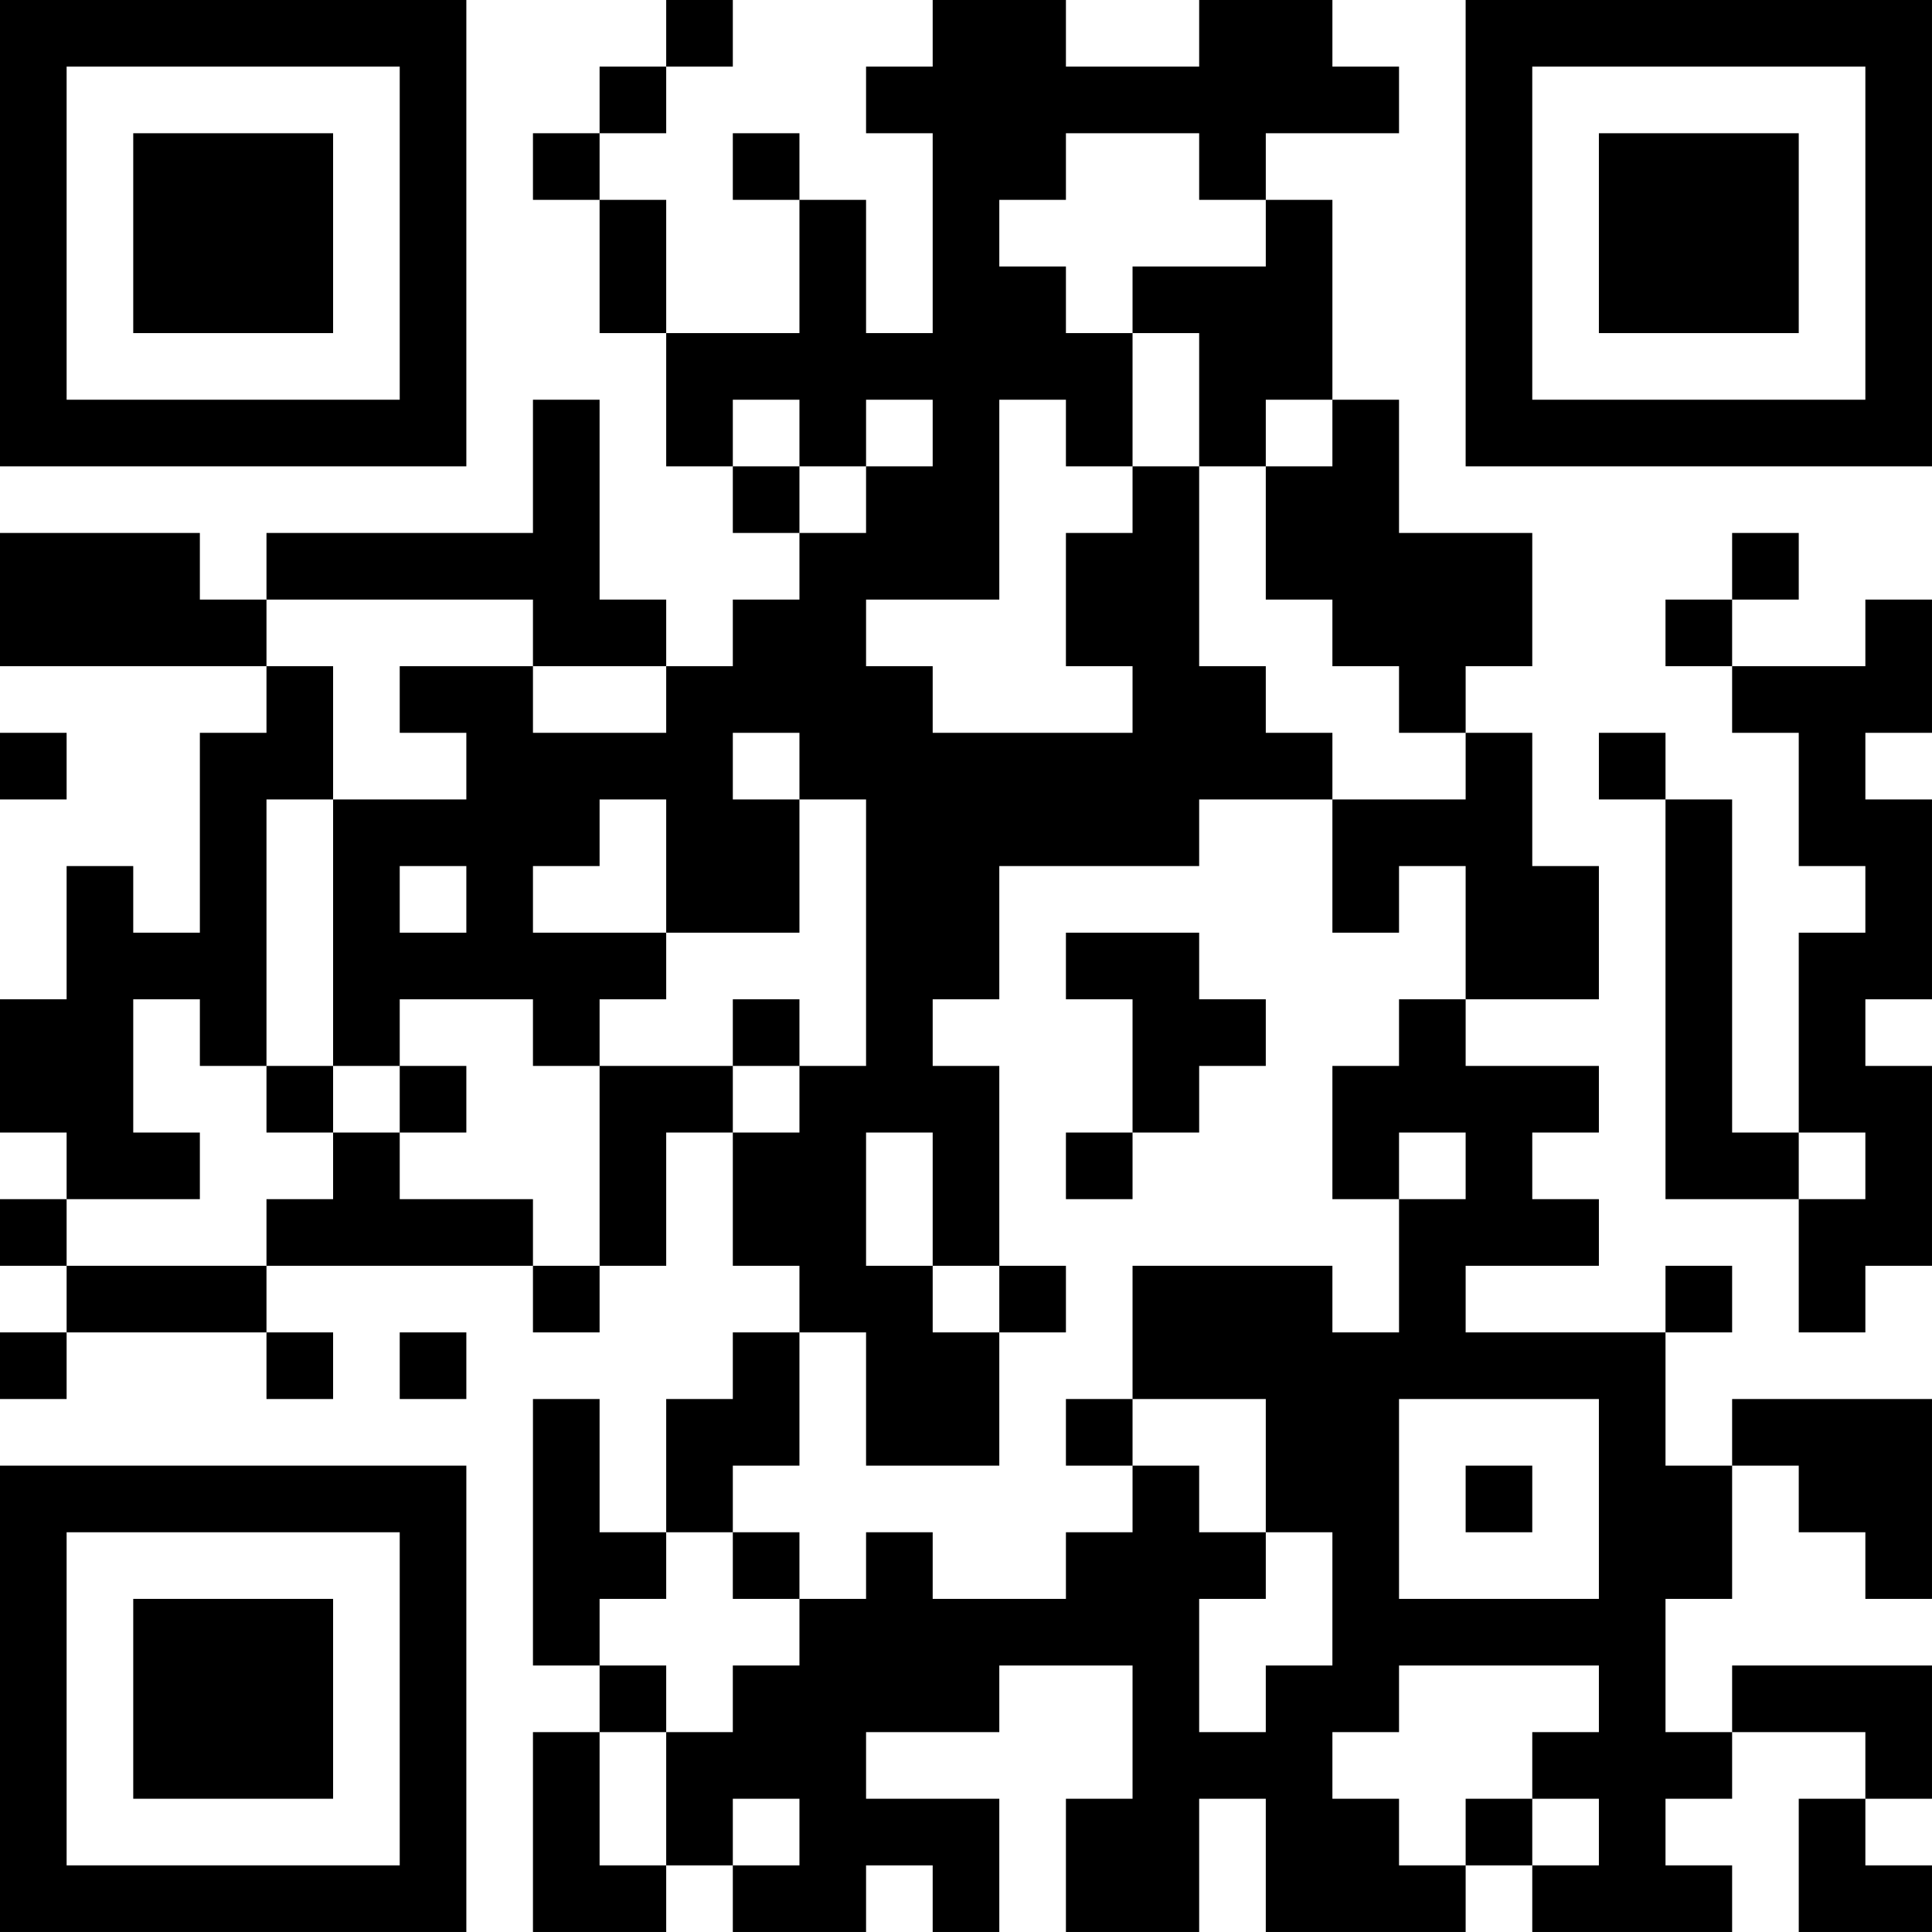 <?xml version="1.0" encoding="UTF-8"?>
<svg xmlns="http://www.w3.org/2000/svg" version="1.1" width="400" height="400" viewBox="0 0 400 400"><rect x="0" y="0" width="400" height="400" fill="#ffffff"/><g transform="scale(13.793)"><g transform="translate(0,0)"><path fill-rule="evenodd" d="M10 0L10 1L9 1L9 2L8 2L8 3L9 3L9 5L10 5L10 7L11 7L11 8L12 8L12 9L11 9L11 10L10 10L10 9L9 9L9 6L8 6L8 8L4 8L4 9L3 9L3 8L0 8L0 10L4 10L4 11L3 11L3 14L2 14L2 13L1 13L1 15L0 15L0 17L1 17L1 18L0 18L0 19L1 19L1 20L0 20L0 21L1 21L1 20L4 20L4 21L5 21L5 20L4 20L4 19L8 19L8 20L9 20L9 19L10 19L10 17L11 17L11 19L12 19L12 20L11 20L11 21L10 21L10 23L9 23L9 21L8 21L8 25L9 25L9 26L8 26L8 29L10 29L10 28L11 28L11 29L13 29L13 28L14 28L14 29L15 29L15 27L13 27L13 26L15 26L15 25L17 25L17 27L16 27L16 29L18 29L18 27L19 27L19 29L22 29L22 28L23 28L23 29L26 29L26 28L25 28L25 27L26 27L26 26L28 26L28 27L27 27L27 29L29 29L29 28L28 28L28 27L29 27L29 25L26 25L26 26L25 26L25 24L26 24L26 22L27 22L27 23L28 23L28 24L29 24L29 21L26 21L26 22L25 22L25 20L26 20L26 19L25 19L25 20L22 20L22 19L24 19L24 18L23 18L23 17L24 17L24 16L22 16L22 15L24 15L24 13L23 13L23 11L22 11L22 10L23 10L23 8L21 8L21 6L20 6L20 3L19 3L19 2L21 2L21 1L20 1L20 0L18 0L18 1L16 1L16 0L14 0L14 1L13 1L13 2L14 2L14 5L13 5L13 3L12 3L12 2L11 2L11 3L12 3L12 5L10 5L10 3L9 3L9 2L10 2L10 1L11 1L11 0ZM16 2L16 3L15 3L15 4L16 4L16 5L17 5L17 7L16 7L16 6L15 6L15 9L13 9L13 10L14 10L14 11L17 11L17 10L16 10L16 8L17 8L17 7L18 7L18 10L19 10L19 11L20 11L20 12L18 12L18 13L15 13L15 15L14 15L14 16L15 16L15 19L14 19L14 17L13 17L13 19L14 19L14 20L15 20L15 22L13 22L13 20L12 20L12 22L11 22L11 23L10 23L10 24L9 24L9 25L10 25L10 26L9 26L9 28L10 28L10 26L11 26L11 25L12 25L12 24L13 24L13 23L14 23L14 24L16 24L16 23L17 23L17 22L18 22L18 23L19 23L19 24L18 24L18 26L19 26L19 25L20 25L20 23L19 23L19 21L17 21L17 19L20 19L20 20L21 20L21 18L22 18L22 17L21 17L21 18L20 18L20 16L21 16L21 15L22 15L22 13L21 13L21 14L20 14L20 12L22 12L22 11L21 11L21 10L20 10L20 9L19 9L19 7L20 7L20 6L19 6L19 7L18 7L18 5L17 5L17 4L19 4L19 3L18 3L18 2ZM11 6L11 7L12 7L12 8L13 8L13 7L14 7L14 6L13 6L13 7L12 7L12 6ZM26 8L26 9L25 9L25 10L26 10L26 11L27 11L27 13L28 13L28 14L27 14L27 17L26 17L26 12L25 12L25 11L24 11L24 12L25 12L25 18L27 18L27 20L28 20L28 19L29 19L29 16L28 16L28 15L29 15L29 12L28 12L28 11L29 11L29 9L28 9L28 10L26 10L26 9L27 9L27 8ZM4 9L4 10L5 10L5 12L4 12L4 16L3 16L3 15L2 15L2 17L3 17L3 18L1 18L1 19L4 19L4 18L5 18L5 17L6 17L6 18L8 18L8 19L9 19L9 16L11 16L11 17L12 17L12 16L13 16L13 12L12 12L12 11L11 11L11 12L12 12L12 14L10 14L10 12L9 12L9 13L8 13L8 14L10 14L10 15L9 15L9 16L8 16L8 15L6 15L6 16L5 16L5 12L7 12L7 11L6 11L6 10L8 10L8 11L10 11L10 10L8 10L8 9ZM0 11L0 12L1 12L1 11ZM6 13L6 14L7 14L7 13ZM16 14L16 15L17 15L17 17L16 17L16 18L17 18L17 17L18 17L18 16L19 16L19 15L18 15L18 14ZM11 15L11 16L12 16L12 15ZM4 16L4 17L5 17L5 16ZM6 16L6 17L7 17L7 16ZM27 17L27 18L28 18L28 17ZM15 19L15 20L16 20L16 19ZM6 20L6 21L7 21L7 20ZM16 21L16 22L17 22L17 21ZM21 21L21 24L24 24L24 21ZM22 22L22 23L23 23L23 22ZM11 23L11 24L12 24L12 23ZM21 25L21 26L20 26L20 27L21 27L21 28L22 28L22 27L23 27L23 28L24 28L24 27L23 27L23 26L24 26L24 25ZM11 27L11 28L12 28L12 27ZM0 0L0 7L7 7L7 0ZM1 1L1 6L6 6L6 1ZM2 2L2 5L5 5L5 2ZM22 0L22 7L29 7L29 0ZM23 1L23 6L28 6L28 1ZM24 2L24 5L27 5L27 2ZM0 22L0 29L7 29L7 22ZM1 23L1 28L6 28L6 23ZM2 24L2 27L5 27L5 24Z" fill="#000000"/></g></g></svg>
